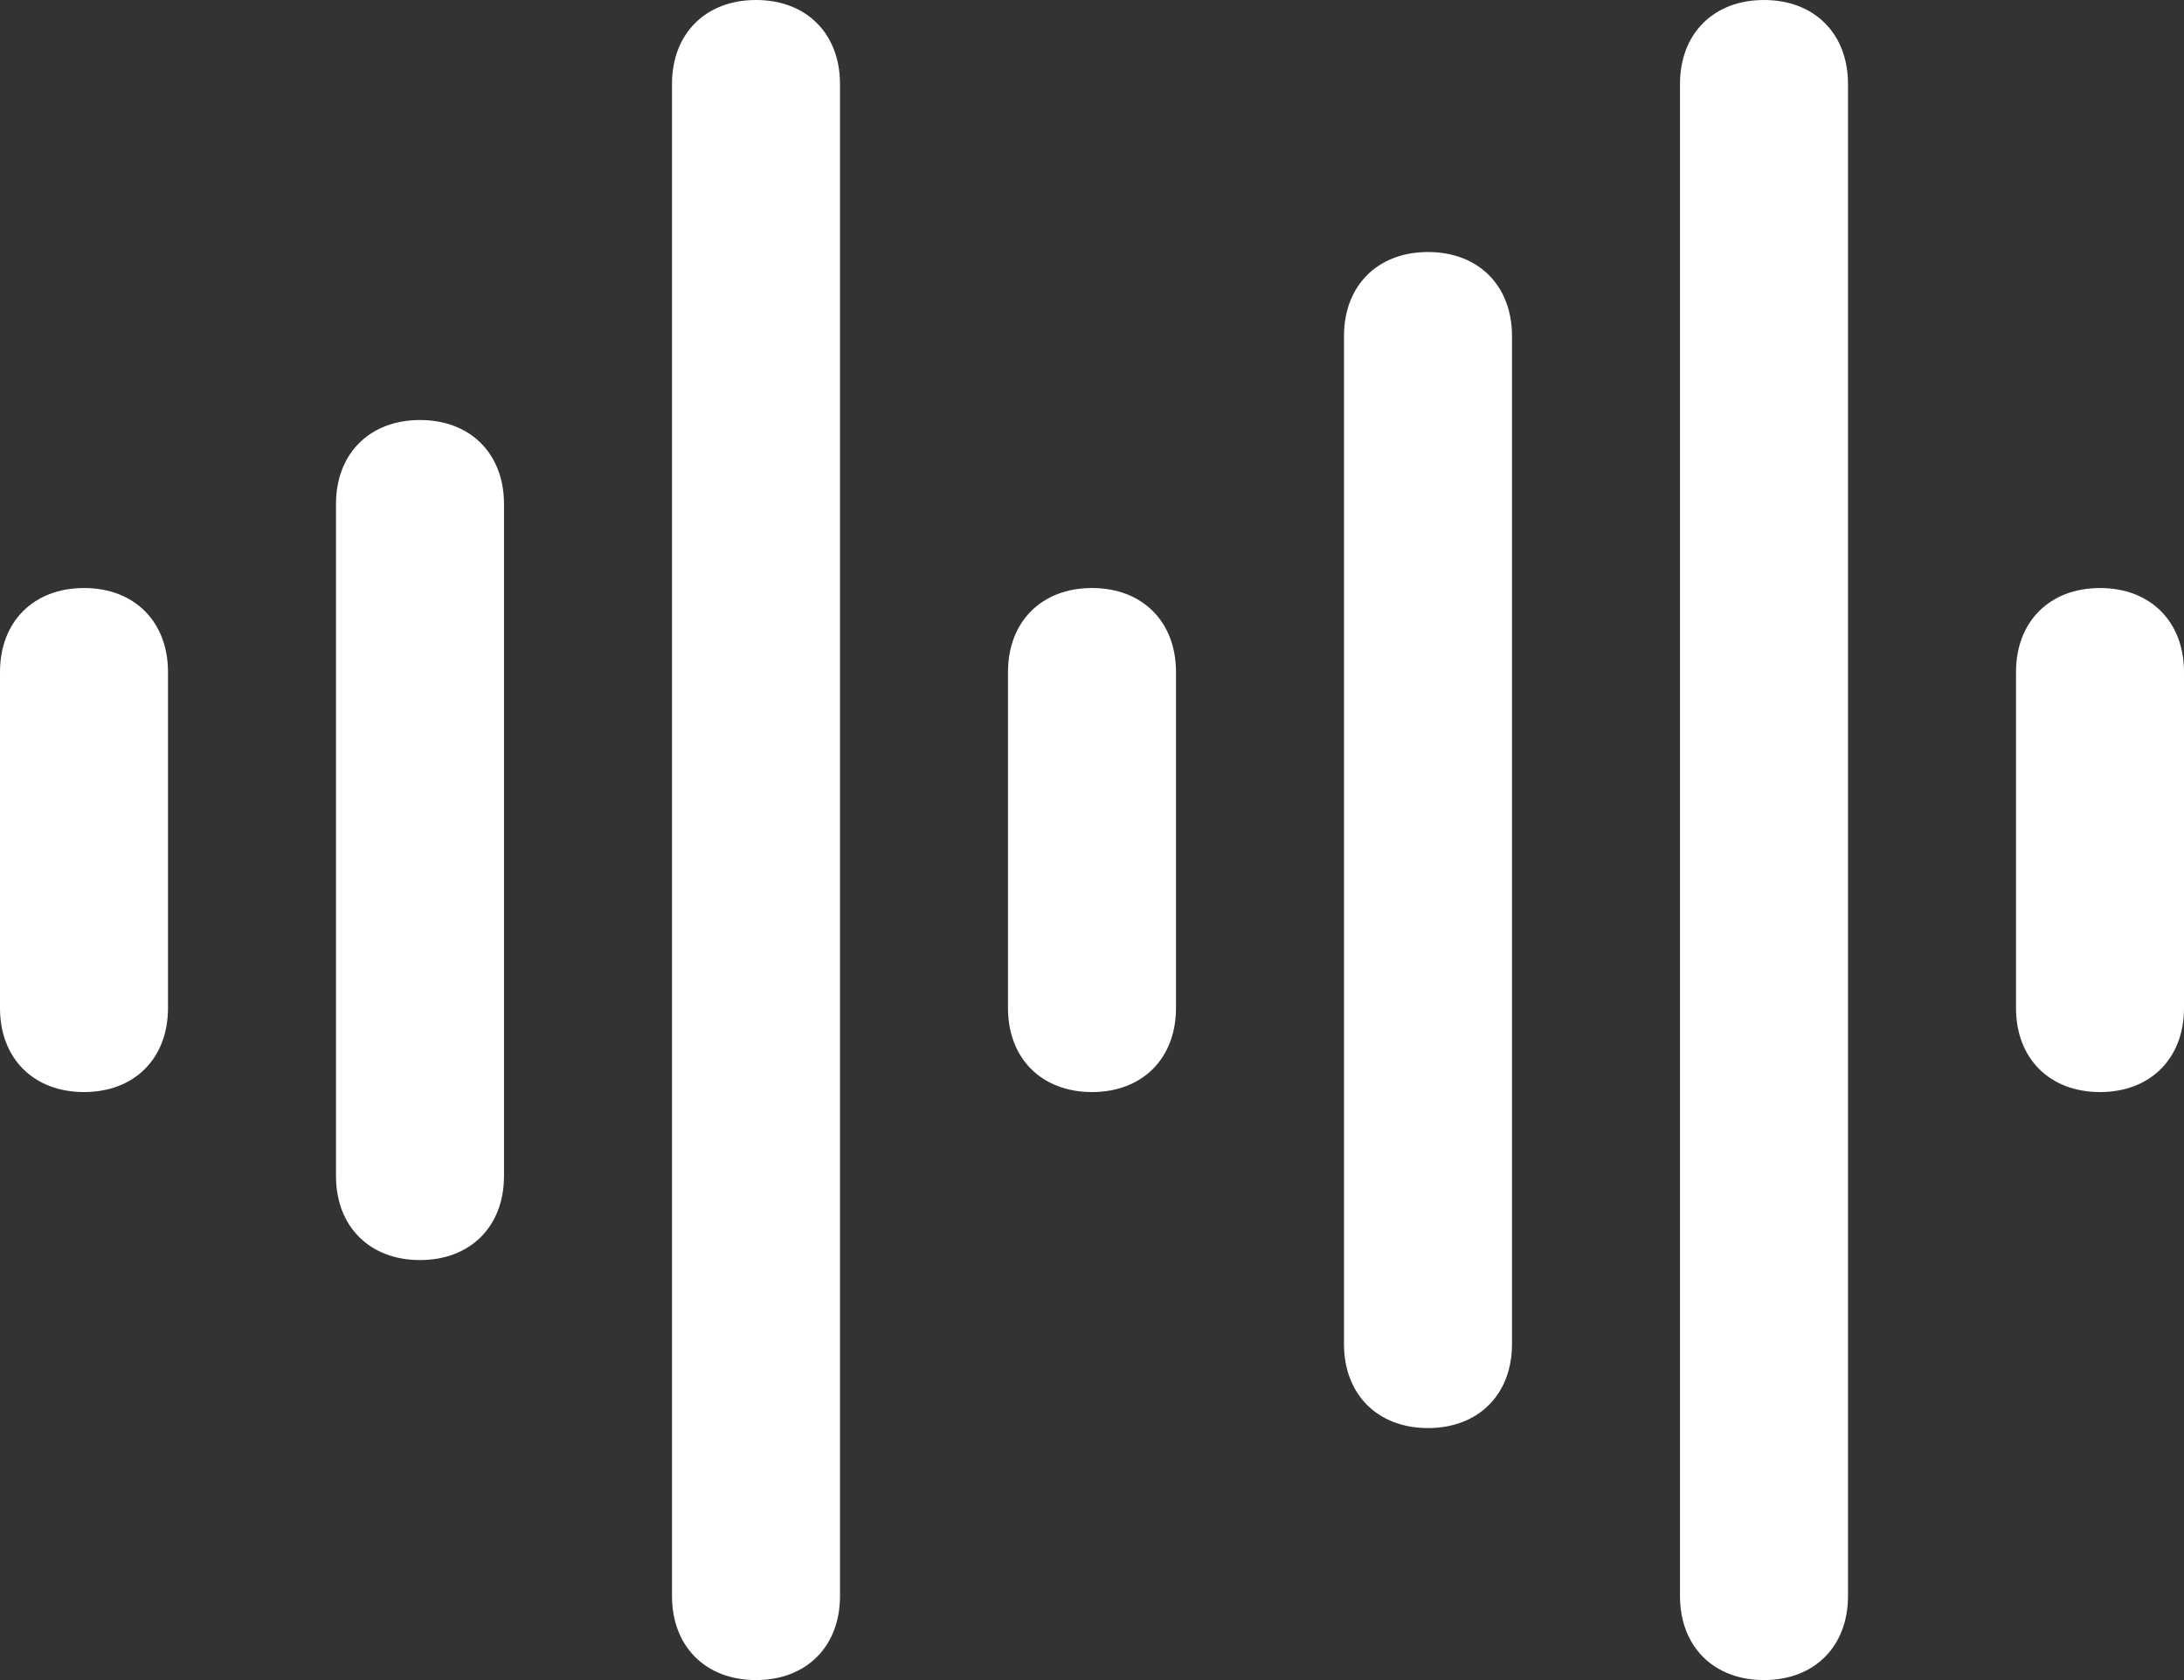 <?xml version="1.0" encoding="utf-8"?>
<!-- Generator: Adobe Illustrator 16.0.0, SVG Export Plug-In . SVG Version: 6.00 Build 0)  -->
<!DOCTYPE svg PUBLIC "-//W3C//DTD SVG 1.1//EN" "http://www.w3.org/Graphics/SVG/1.1/DTD/svg11.dtd">
<svg version="1.1" id="Icons" xmlns="http://www.w3.org/2000/svg" xmlns:xlink="http://www.w3.org/1999/xlink" x="0px" y="0px"
	 width="483.665px" height="372.05px" viewBox="55.808 234.92 483.665 372.05"
	 enable-background="new 55.808 234.92 483.665 372.05" xml:space="preserve">
<rect x="55.808" y="234.92" width="483.665" height="372.05" fill="#333333" stroke="none"/>
<g>
	<path fill="#FFFFFF" d="M74.41,365.138c-11.162,0-18.603,7.441-18.603,18.603v74.41c0,11.162,7.44,18.604,18.603,18.604
		c11.161,0,18.603-7.441,18.603-18.604v-74.41C93.013,372.579,85.572,365.138,74.41,365.138z"/>
	<path fill="#FFFFFF" d="M148.82,327.933c-11.161,0-18.602,7.441-18.602,18.603v148.82c0,11.162,7.44,18.604,18.602,18.604
		c11.162,0,18.603-7.441,18.603-18.604v-148.82C167.422,335.374,159.982,327.933,148.82,327.933z"/>
	<path fill="#FFFFFF" d="M223.23,234.92c-11.161,0-18.603,7.441-18.603,18.603v334.844c0,11.162,7.441,18.604,18.603,18.604
		c11.162,0,18.603-7.441,18.603-18.604V253.522C241.832,242.361,234.392,234.92,223.23,234.92z"/>
	<path fill="#FFFFFF" d="M297.64,365.138c-11.161,0-18.603,7.441-18.603,18.603v74.41c0,11.162,7.441,18.604,18.603,18.604
		s18.603-7.441,18.603-18.604v-74.41C316.242,372.579,308.801,365.138,297.64,365.138z"/>
	<path fill="#FFFFFF" d="M372.05,290.728c-11.161,0-18.603,7.441-18.603,18.603v223.23c0,11.162,7.441,18.604,18.603,18.604
		s18.603-7.441,18.603-18.604V309.33C390.653,298.168,383.211,290.728,372.05,290.728z"/>
	<path fill="#FFFFFF" d="M446.46,234.92c-11.162,0-18.603,7.441-18.603,18.603v334.844c0,11.162,7.44,18.604,18.603,18.604
		c11.161,0,18.603-7.441,18.603-18.604V253.522C465.063,242.361,457.621,234.92,446.46,234.92z"/>
	<path fill="#FFFFFF" d="M520.87,365.138c-11.162,0-18.603,7.441-18.603,18.603v74.41c0,11.162,7.44,18.604,18.603,18.604
		c11.161,0,18.603-7.441,18.603-18.604v-74.41C539.473,372.579,532.031,365.138,520.87,365.138z"/>
</g>
</svg>
